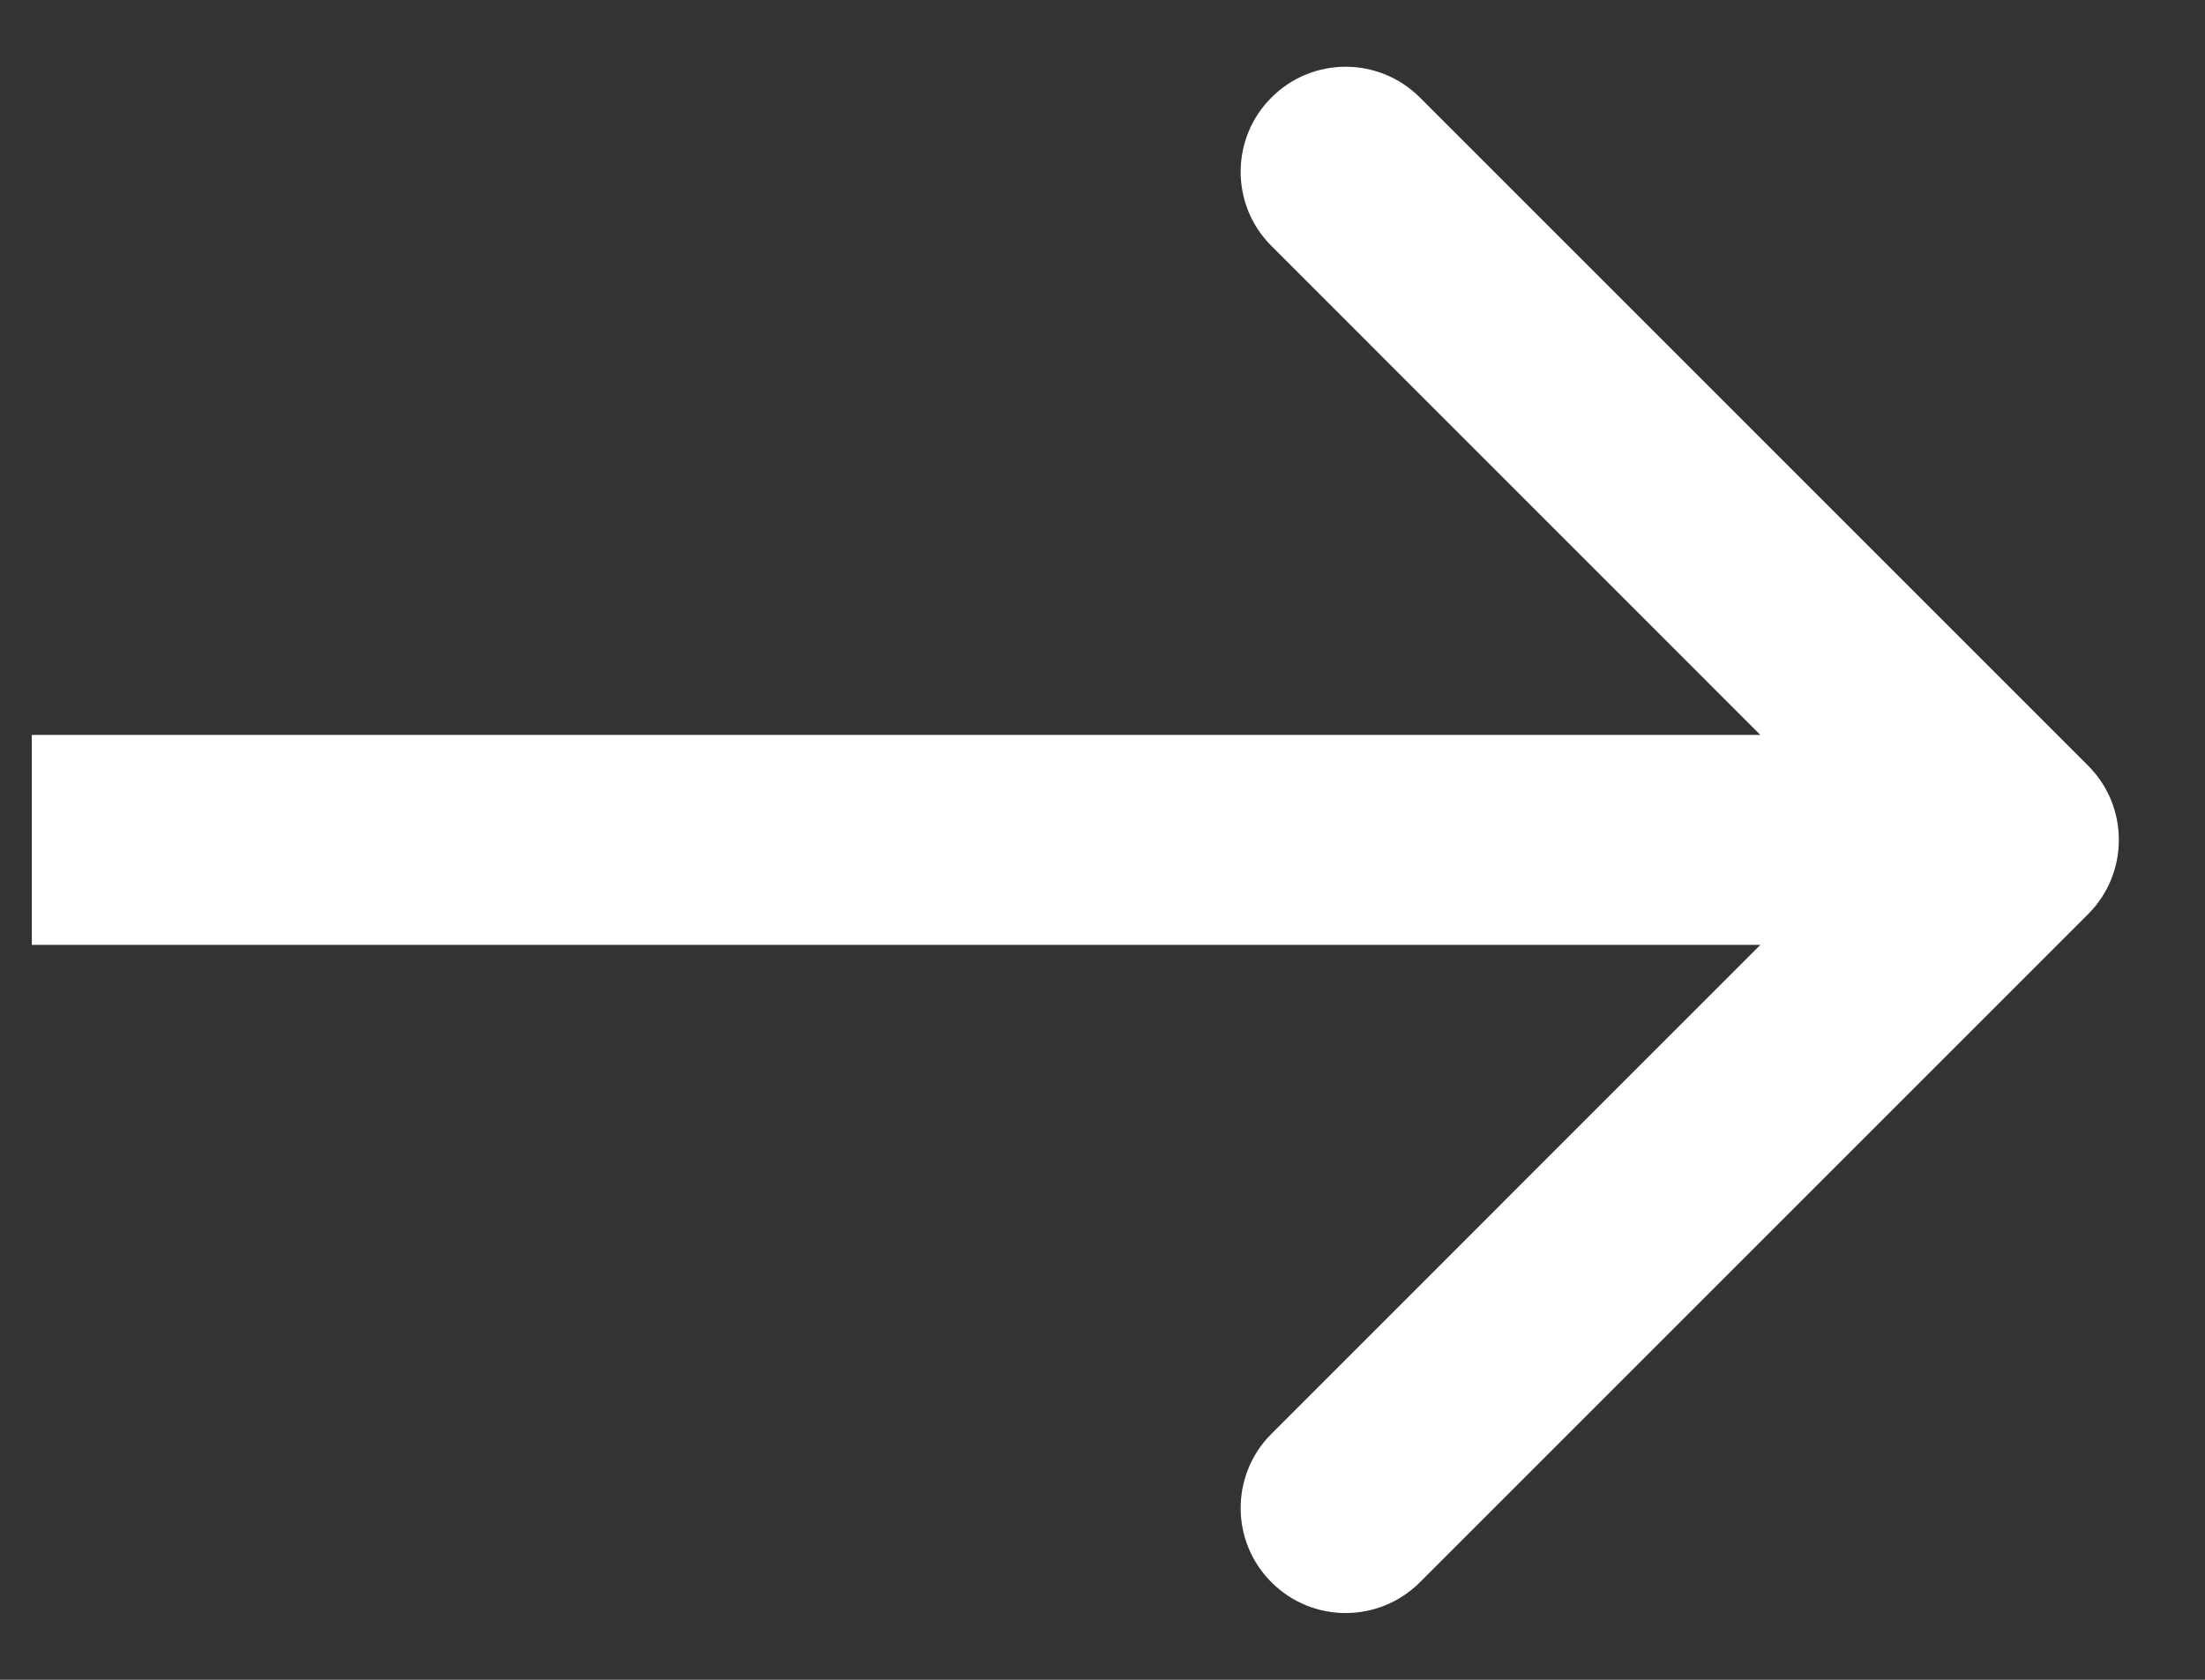 <svg width="21" height="16" viewBox="0 0 21 16" fill="none" xmlns="http://www.w3.org/2000/svg">
<rect x="0" y="0" width="21" height="16" fill="#333333" stroke="none"/>
<path d="M19.887 8.707C20.277 8.317 20.277 7.683 19.887 7.293L13.523 0.929C13.132 0.538 12.499 0.538 12.109 0.929C11.718 1.319 11.718 1.953 12.109 2.343L17.765 8L12.109 13.657C11.718 14.047 11.718 14.681 12.109 15.071C12.499 15.462 13.132 15.462 13.523 15.071L19.887 8.707ZM0.303 9L19.18 9L19.18 7L0.303 7L0.303 9Z" fill="white"/>
</svg>
